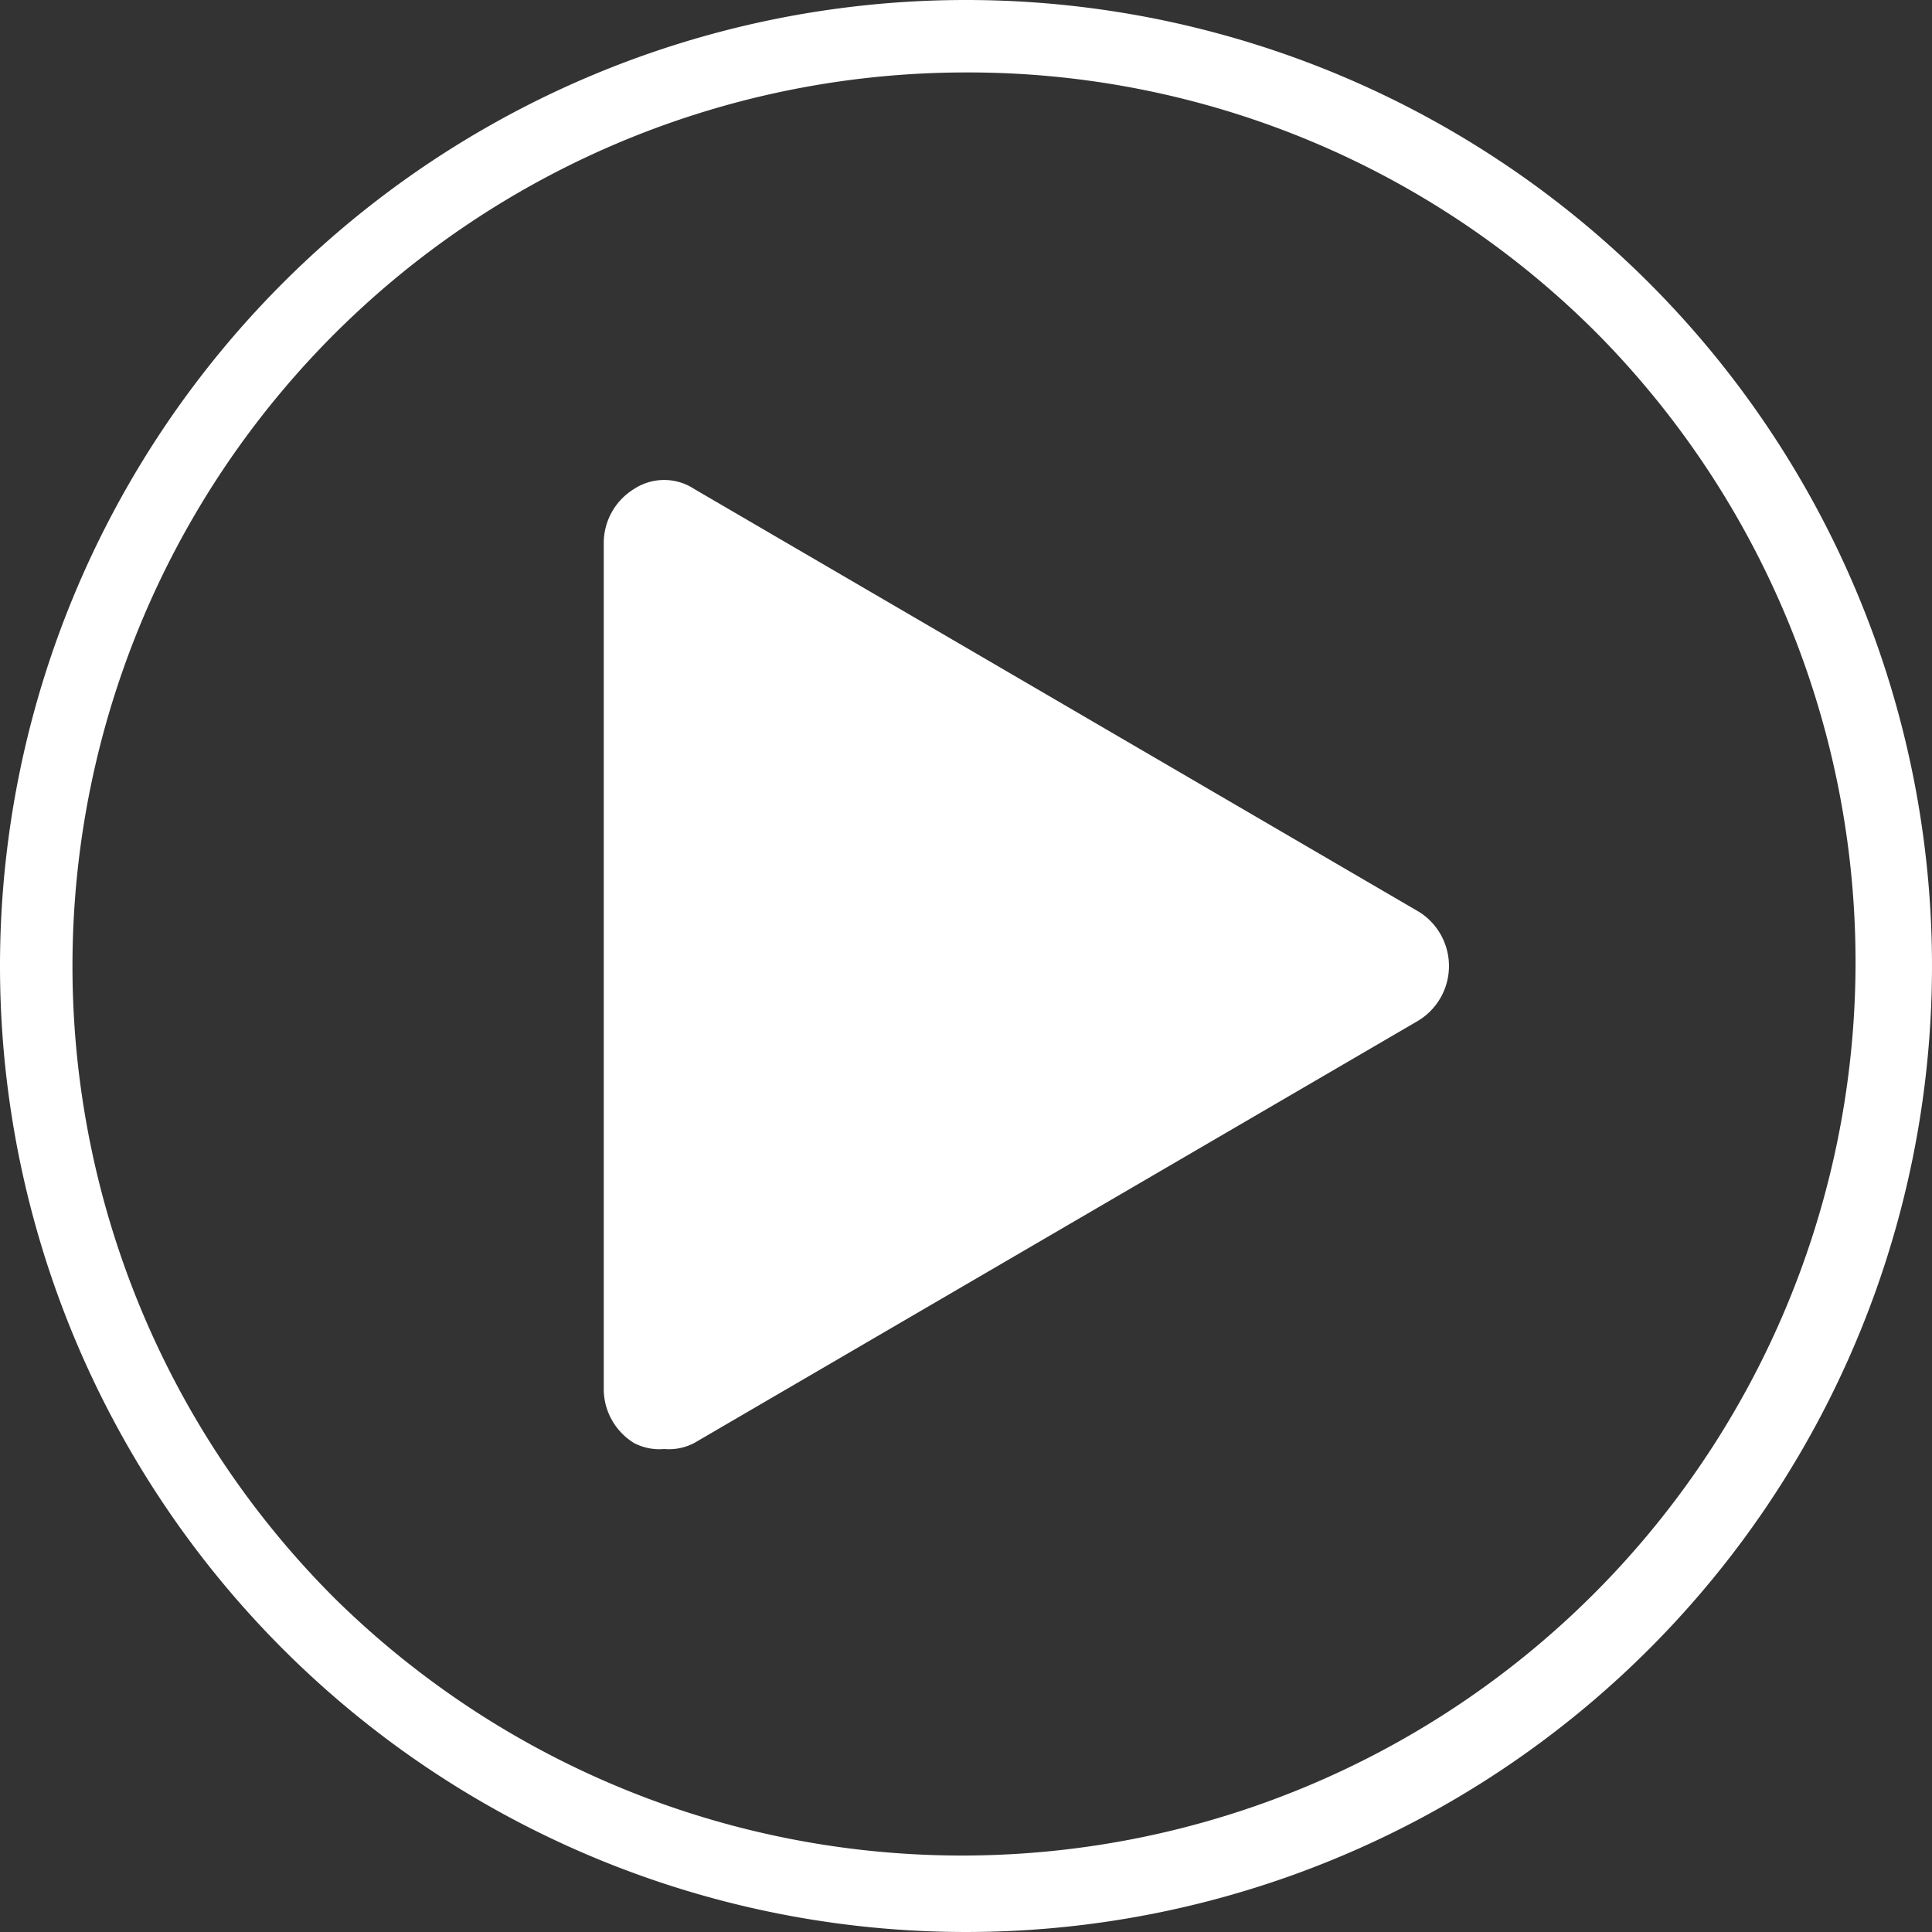 <svg xmlns="http://www.w3.org/2000/svg" width="66" height="66" viewBox="0 0 66 66">
  <rect x="0" y="0" width="66" height="66" fill="#333333" stroke="none"/>
  <g id="watch_32x32" transform="translate(-0.05)">
    <circle id="Ellipse_441" data-name="Ellipse 441" cx="33" cy="33" r="33" transform="translate(0.05)" fill="none"/>
    <path id="Path_11510" data-name="Path 11510" d="M37.844,22.7,13.094,8.259a1.873,1.873,0,0,0-2.062,0A2.166,2.166,0,0,0,10,10.116V38.991a2.166,2.166,0,0,0,1.031,1.856,1.859,1.859,0,0,0,1.031.206,1.859,1.859,0,0,0,1.031-.206l24.75-14.437a2.186,2.186,0,0,0,0-3.712Z" transform="translate(10.675 8.447)" fill="#fff"/>
    <path id="Ellipse_436" data-name="Ellipse 436" d="M33,2.475A30.525,30.525,0,0,0,11.416,54.584,30.525,30.525,0,0,0,54.584,11.416,30.325,30.325,0,0,0,33,2.475M33,0A33,33,0,1,1,0,33,33,33,0,0,1,33,0Z" transform="translate(0.05)" fill="#fff"/>
  </g>
</svg>
